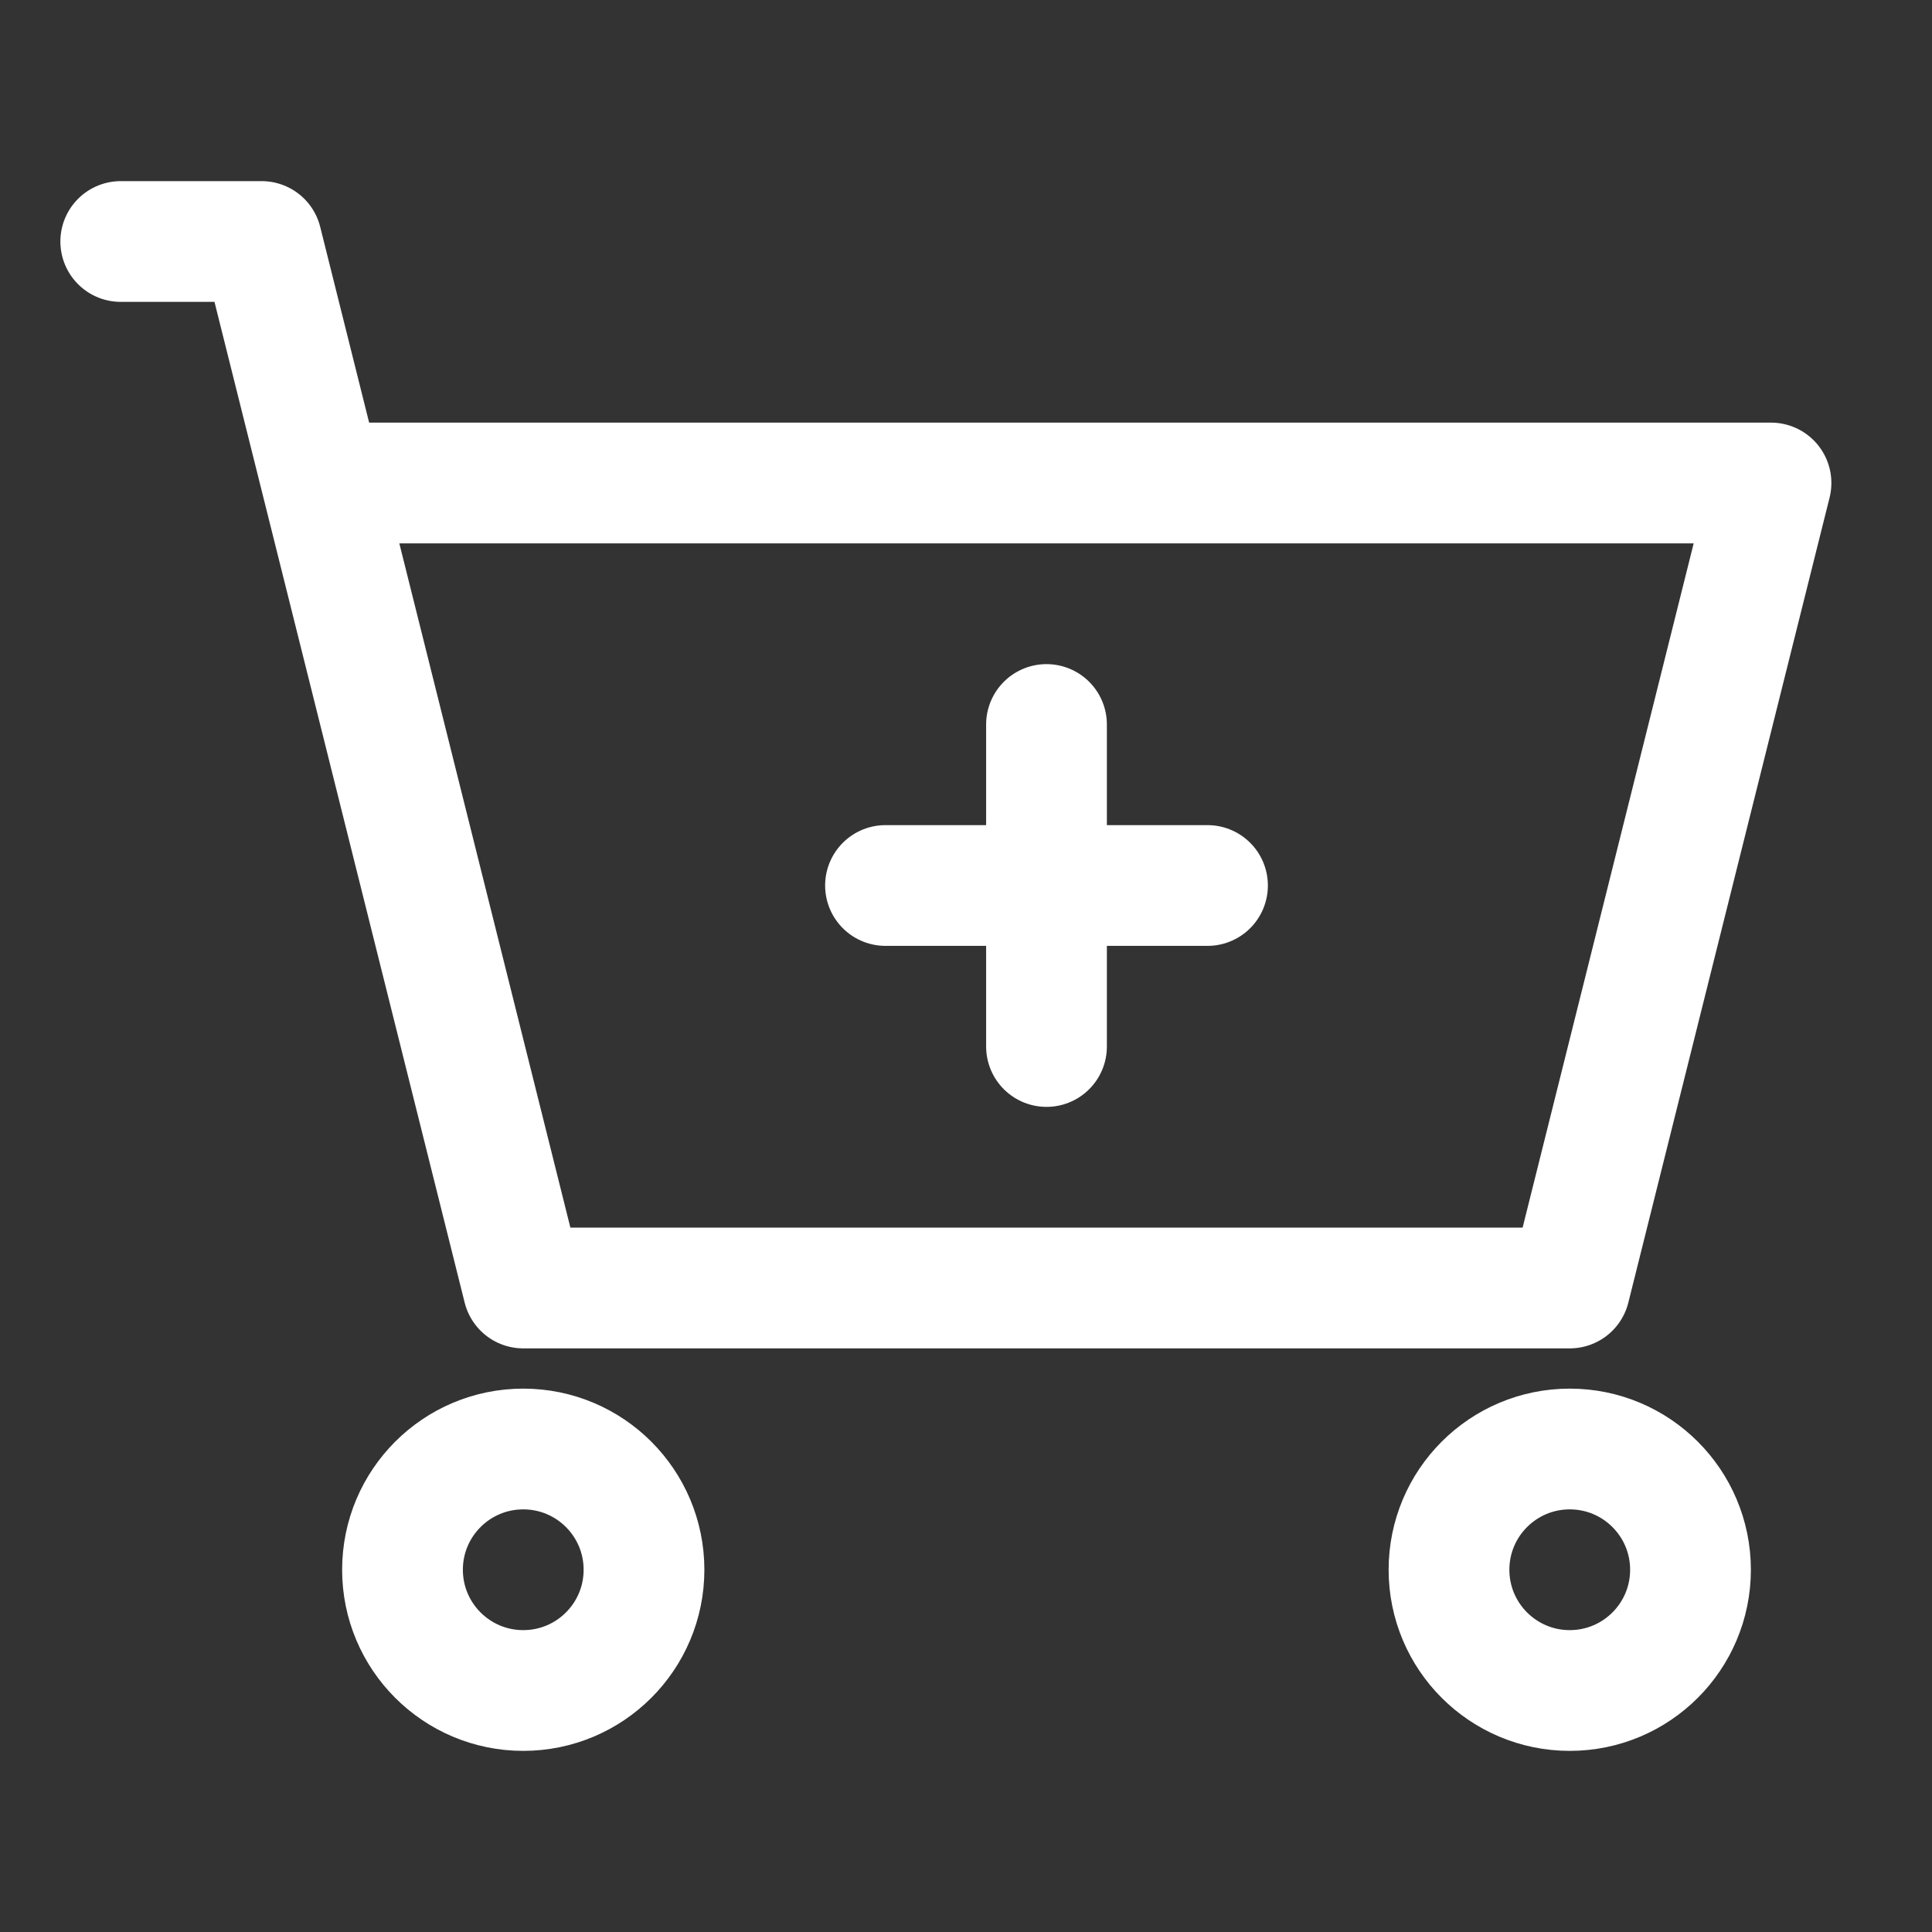 <?xml version="1.0" encoding="UTF-8"?><svg width="30" height="30" viewBox="0 0 48 48" fill="none" xmlns="http://www.w3.org/2000/svg"><rect x="0" y="0" width="48" height="48" fill="#333333" stroke="none"/><path d="M39 32H13L8 12H44L39 32Z" fill="none"/><path d="M3 6H6.5L8 12M8 12L13 32H39L44 12H8Z" stroke="#ffffff" stroke-width="3" stroke-linecap="round" stroke-linejoin="round"/><circle cx="13" cy="39" r="3" stroke="#ffffff" stroke-width="3" stroke-linecap="round" stroke-linejoin="round"/><circle cx="39" cy="39" r="3" stroke="#ffffff" stroke-width="3" stroke-linecap="round" stroke-linejoin="round"/><path d="M22 22H30" stroke="#ffffff" stroke-width="3" stroke-linecap="round" stroke-linejoin="round"/><path d="M26 26V18" stroke="#ffffff" stroke-width="3" stroke-linecap="round" stroke-linejoin="round"/></svg>
